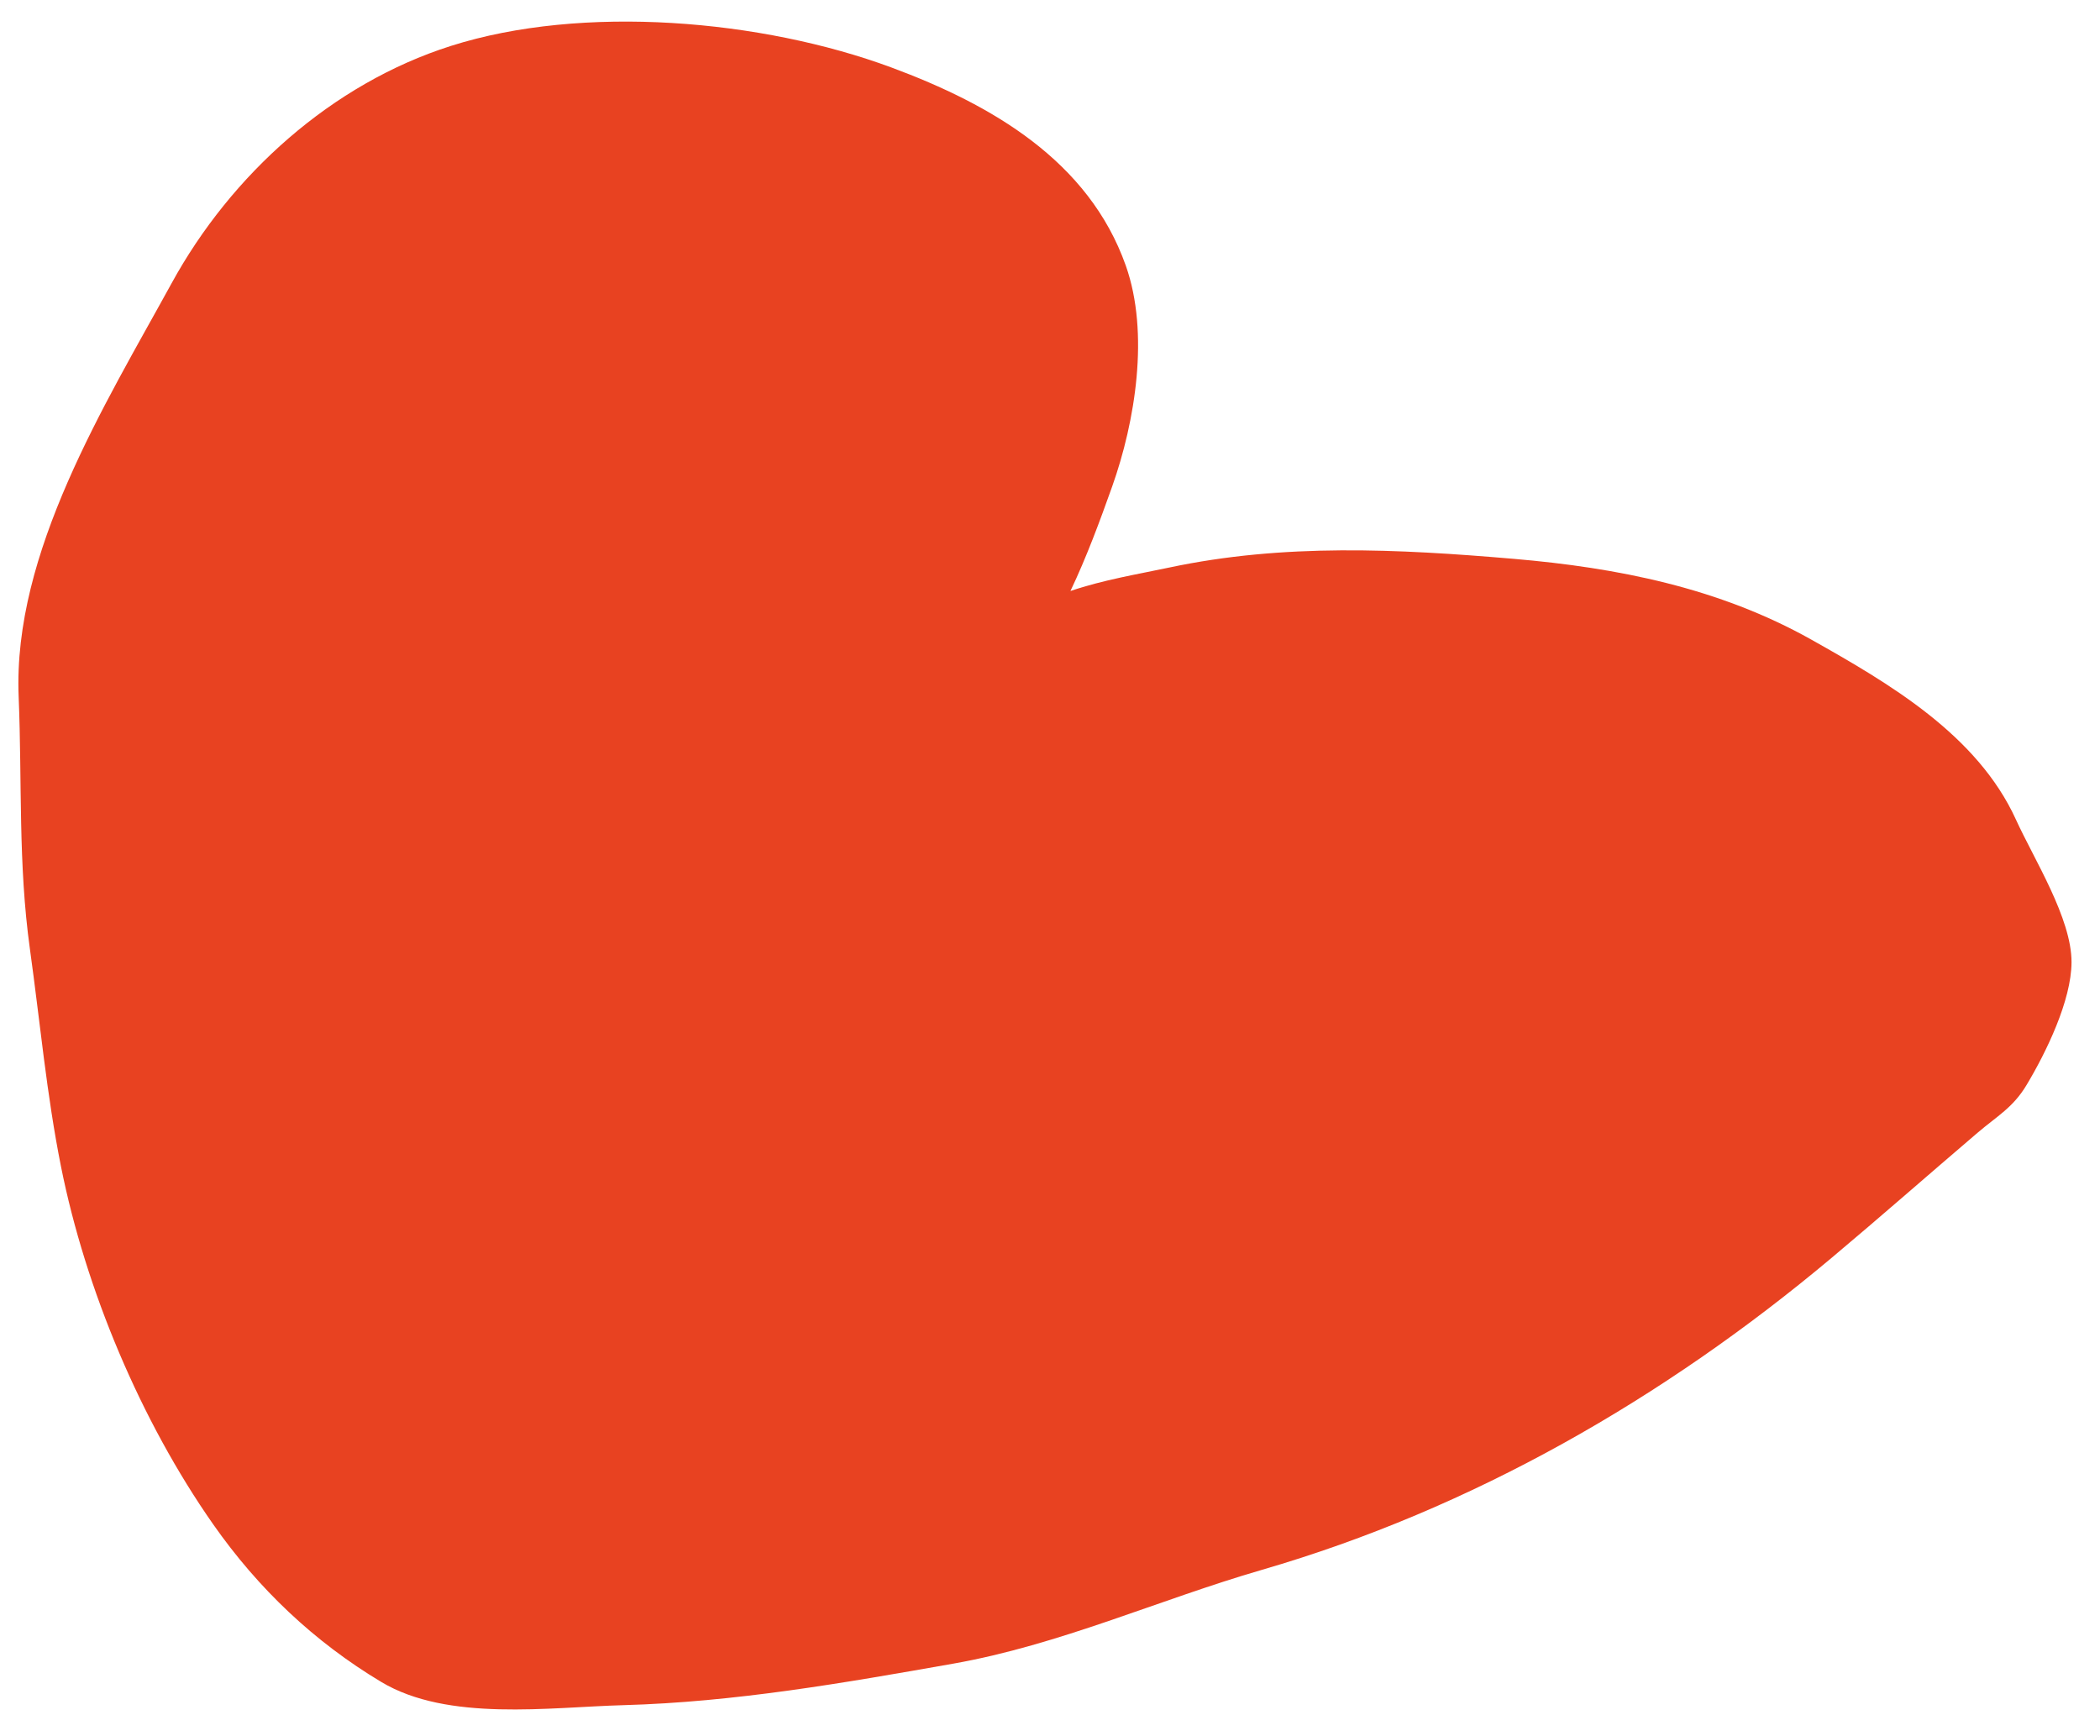 <?xml version="1.0" encoding="UTF-8"?> <svg xmlns="http://www.w3.org/2000/svg" width="52" height="43" viewBox="0 0 52 43" fill="none"><path d="M28.951 14.056C28.212 14.213 27.314 14.361 26.506 14.637C26.905 13.799 27.232 12.913 27.539 12.05C28.111 10.439 28.468 8.251 27.877 6.579C26.96 3.986 24.559 2.593 22.075 1.672C18.864 0.482 14.426 0.1 11.166 1.137C8.211 2.077 5.723 4.326 4.251 7.012C2.594 10.035 0.315 13.686 0.462 17.256C0.549 19.374 0.446 21.387 0.741 23.505C0.992 25.308 1.154 27.107 1.51 28.889C2.12 31.94 3.487 35.191 5.278 37.75C6.395 39.346 7.782 40.661 9.439 41.654C11.09 42.645 13.599 42.28 15.438 42.23C18.198 42.153 20.895 41.68 23.603 41.202C26.237 40.737 28.69 39.621 31.246 38.879C36.454 37.367 41.218 34.623 45.354 31.152C46.572 30.13 47.761 29.084 48.968 28.054C49.454 27.639 49.846 27.432 50.181 26.872C50.664 26.067 51.292 24.781 51.295 23.831C51.298 22.741 50.364 21.277 49.919 20.299C48.963 18.199 46.782 16.926 44.849 15.839C42.568 14.559 40.055 14.06 37.48 13.84C34.608 13.595 31.793 13.453 28.951 14.056Z" fill="#E84221"></path></svg> 